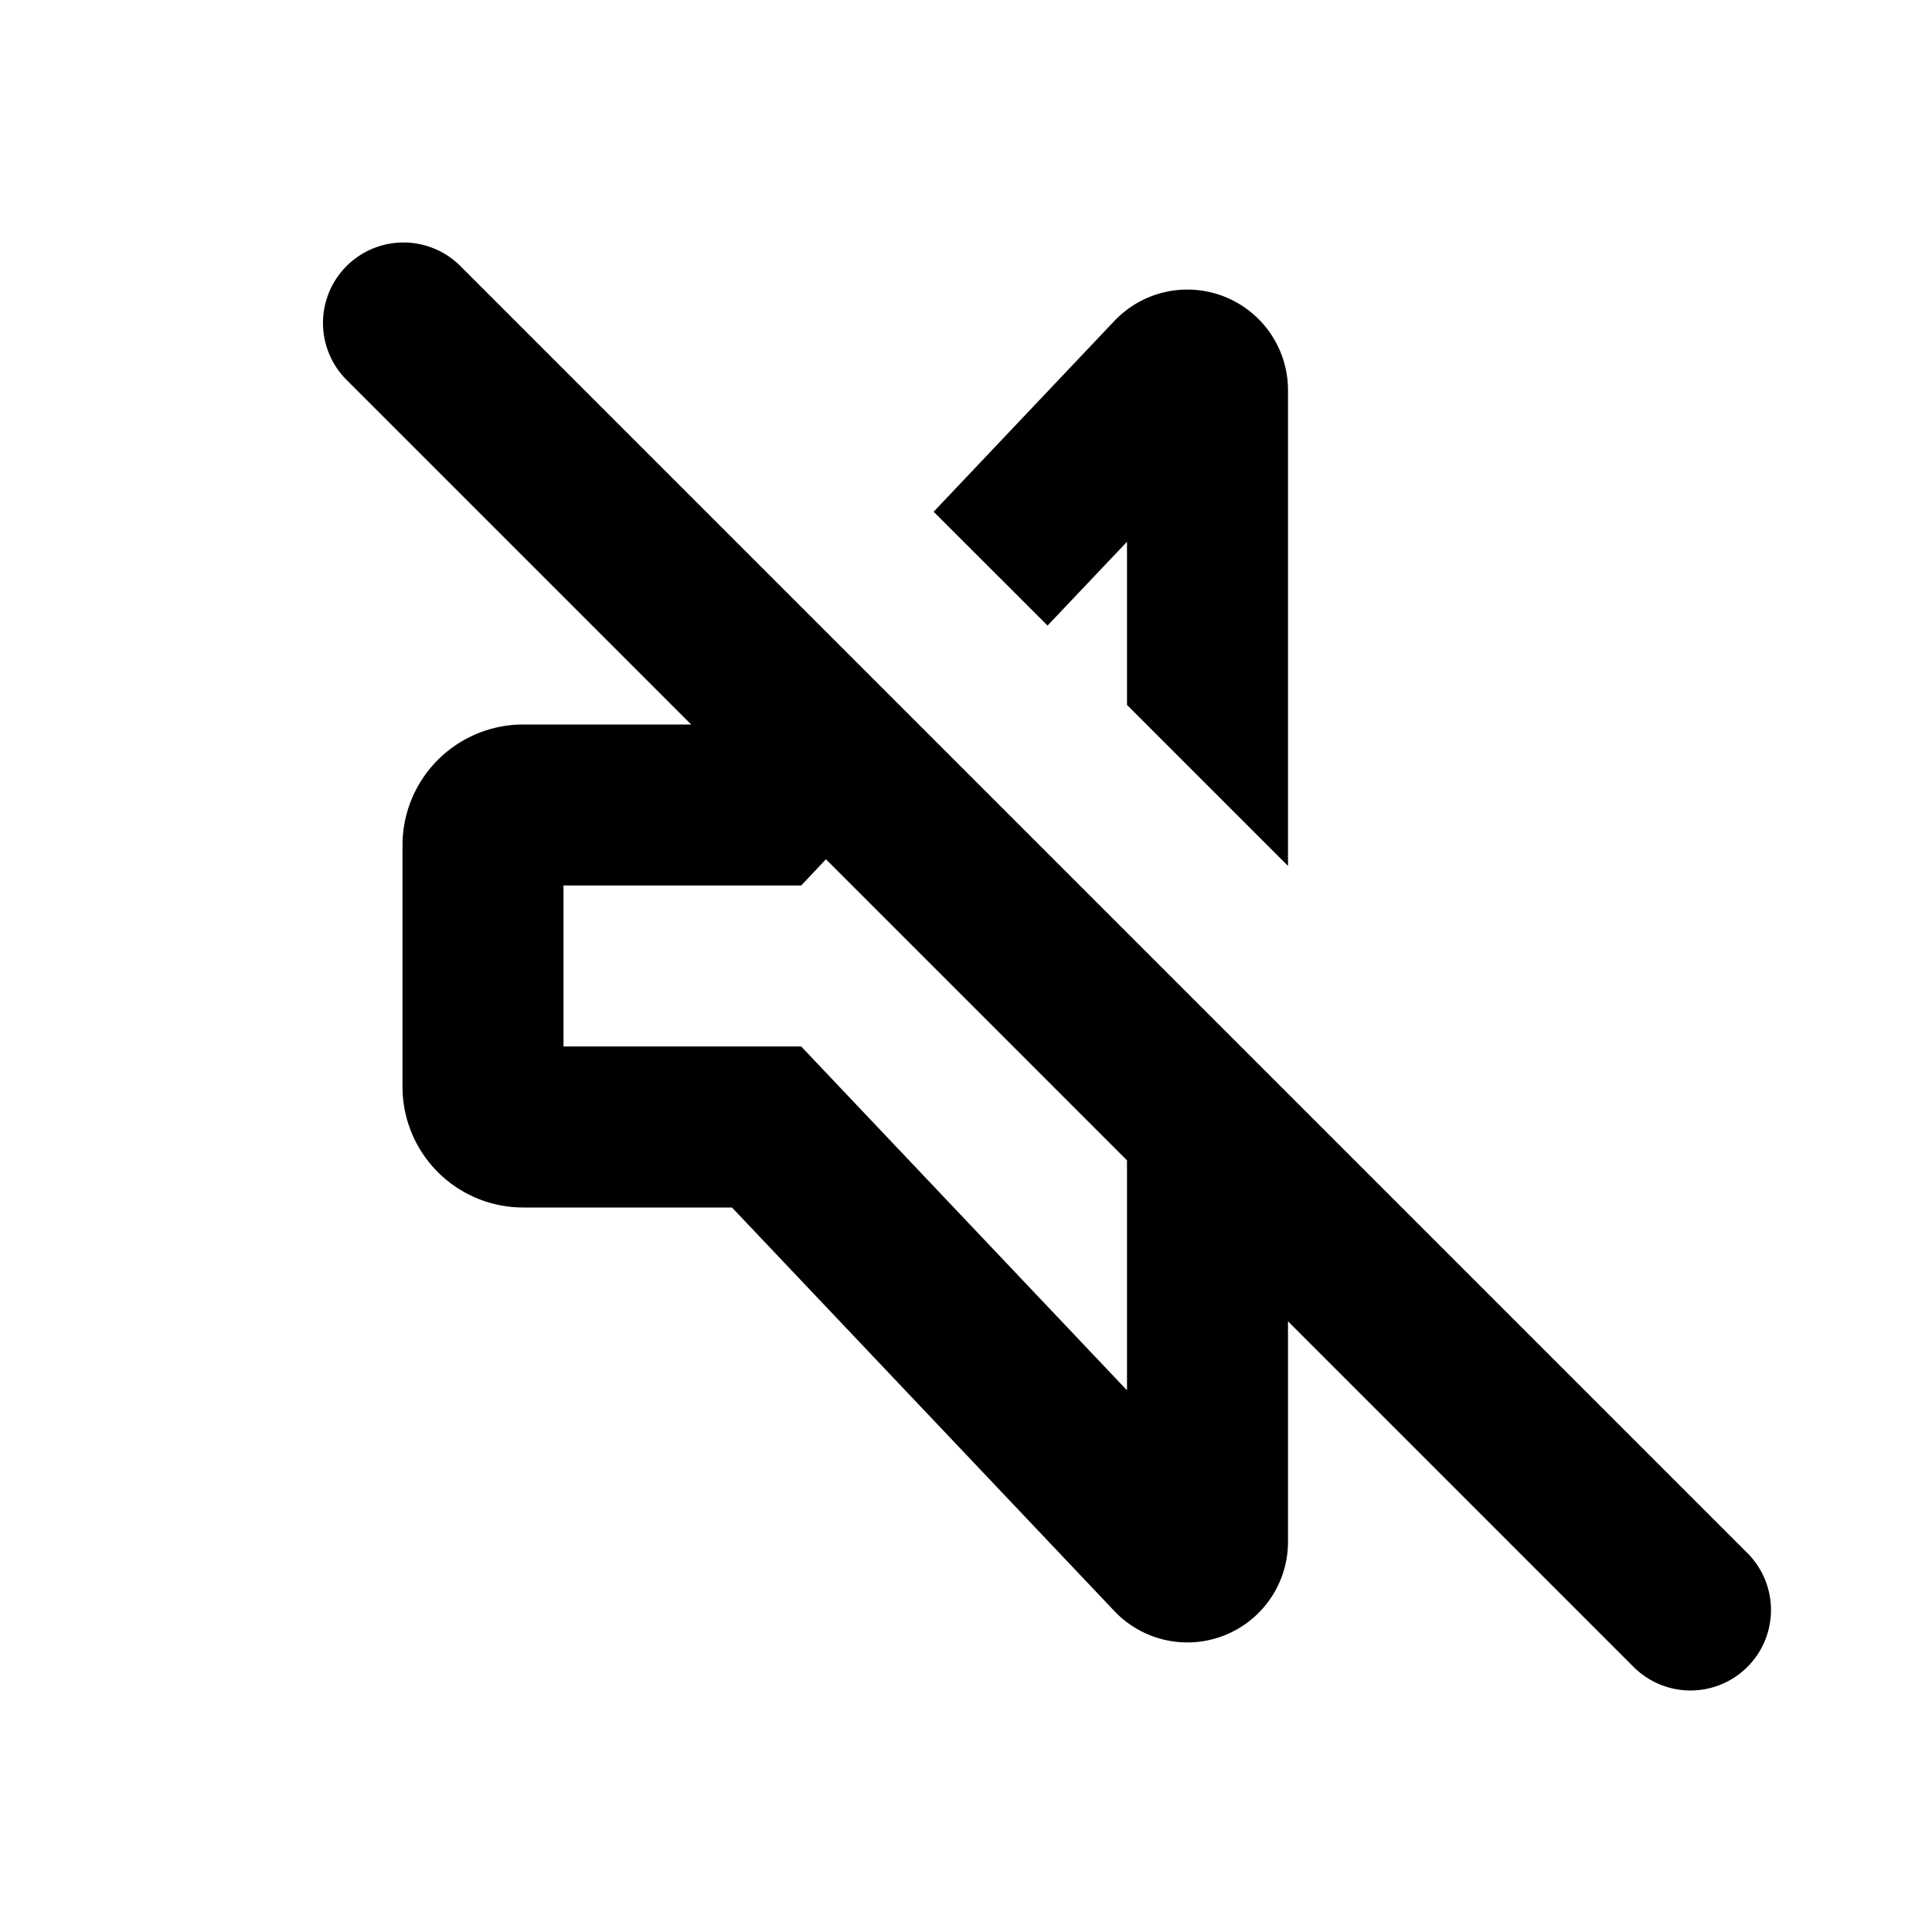 <?xml version="1.0" encoding="utf-8"?><!-- Uploaded to: SVG Repo, www.svgrepo.com, Generator: SVG Repo Mixer Tools -->
<svg width="800px" height="800px" viewBox="0 0 24 24" fill="none" xmlns="http://www.w3.org/2000/svg"><path fill-rule="evenodd" clip-rule="evenodd" d="M21.707 20.707a1 1 0 0 0 0-1.414l-16-16a1 1 0 0 0-1.414 1.414L8.586 9H6.5A1.5 1.5 0 0 0 5 10.5v3A1.5 1.5 0 0 0 6.5 15h2.593l4.75 5.013a1.25 1.25 0 0 0 2.157-.86v-2.739l4.293 4.293a1 1 0 0 0 1.414 0zM14 14.414l-3.74-3.74-.307.326H7v2h2.953L14 17.271v-2.857zm2-9.567v5.91l-2-2V6.73l-.987 1.041-1.415-1.414 2.245-2.37a1.25 1.25 0 0 1 2.157.86z" fill="#000000"/></svg>